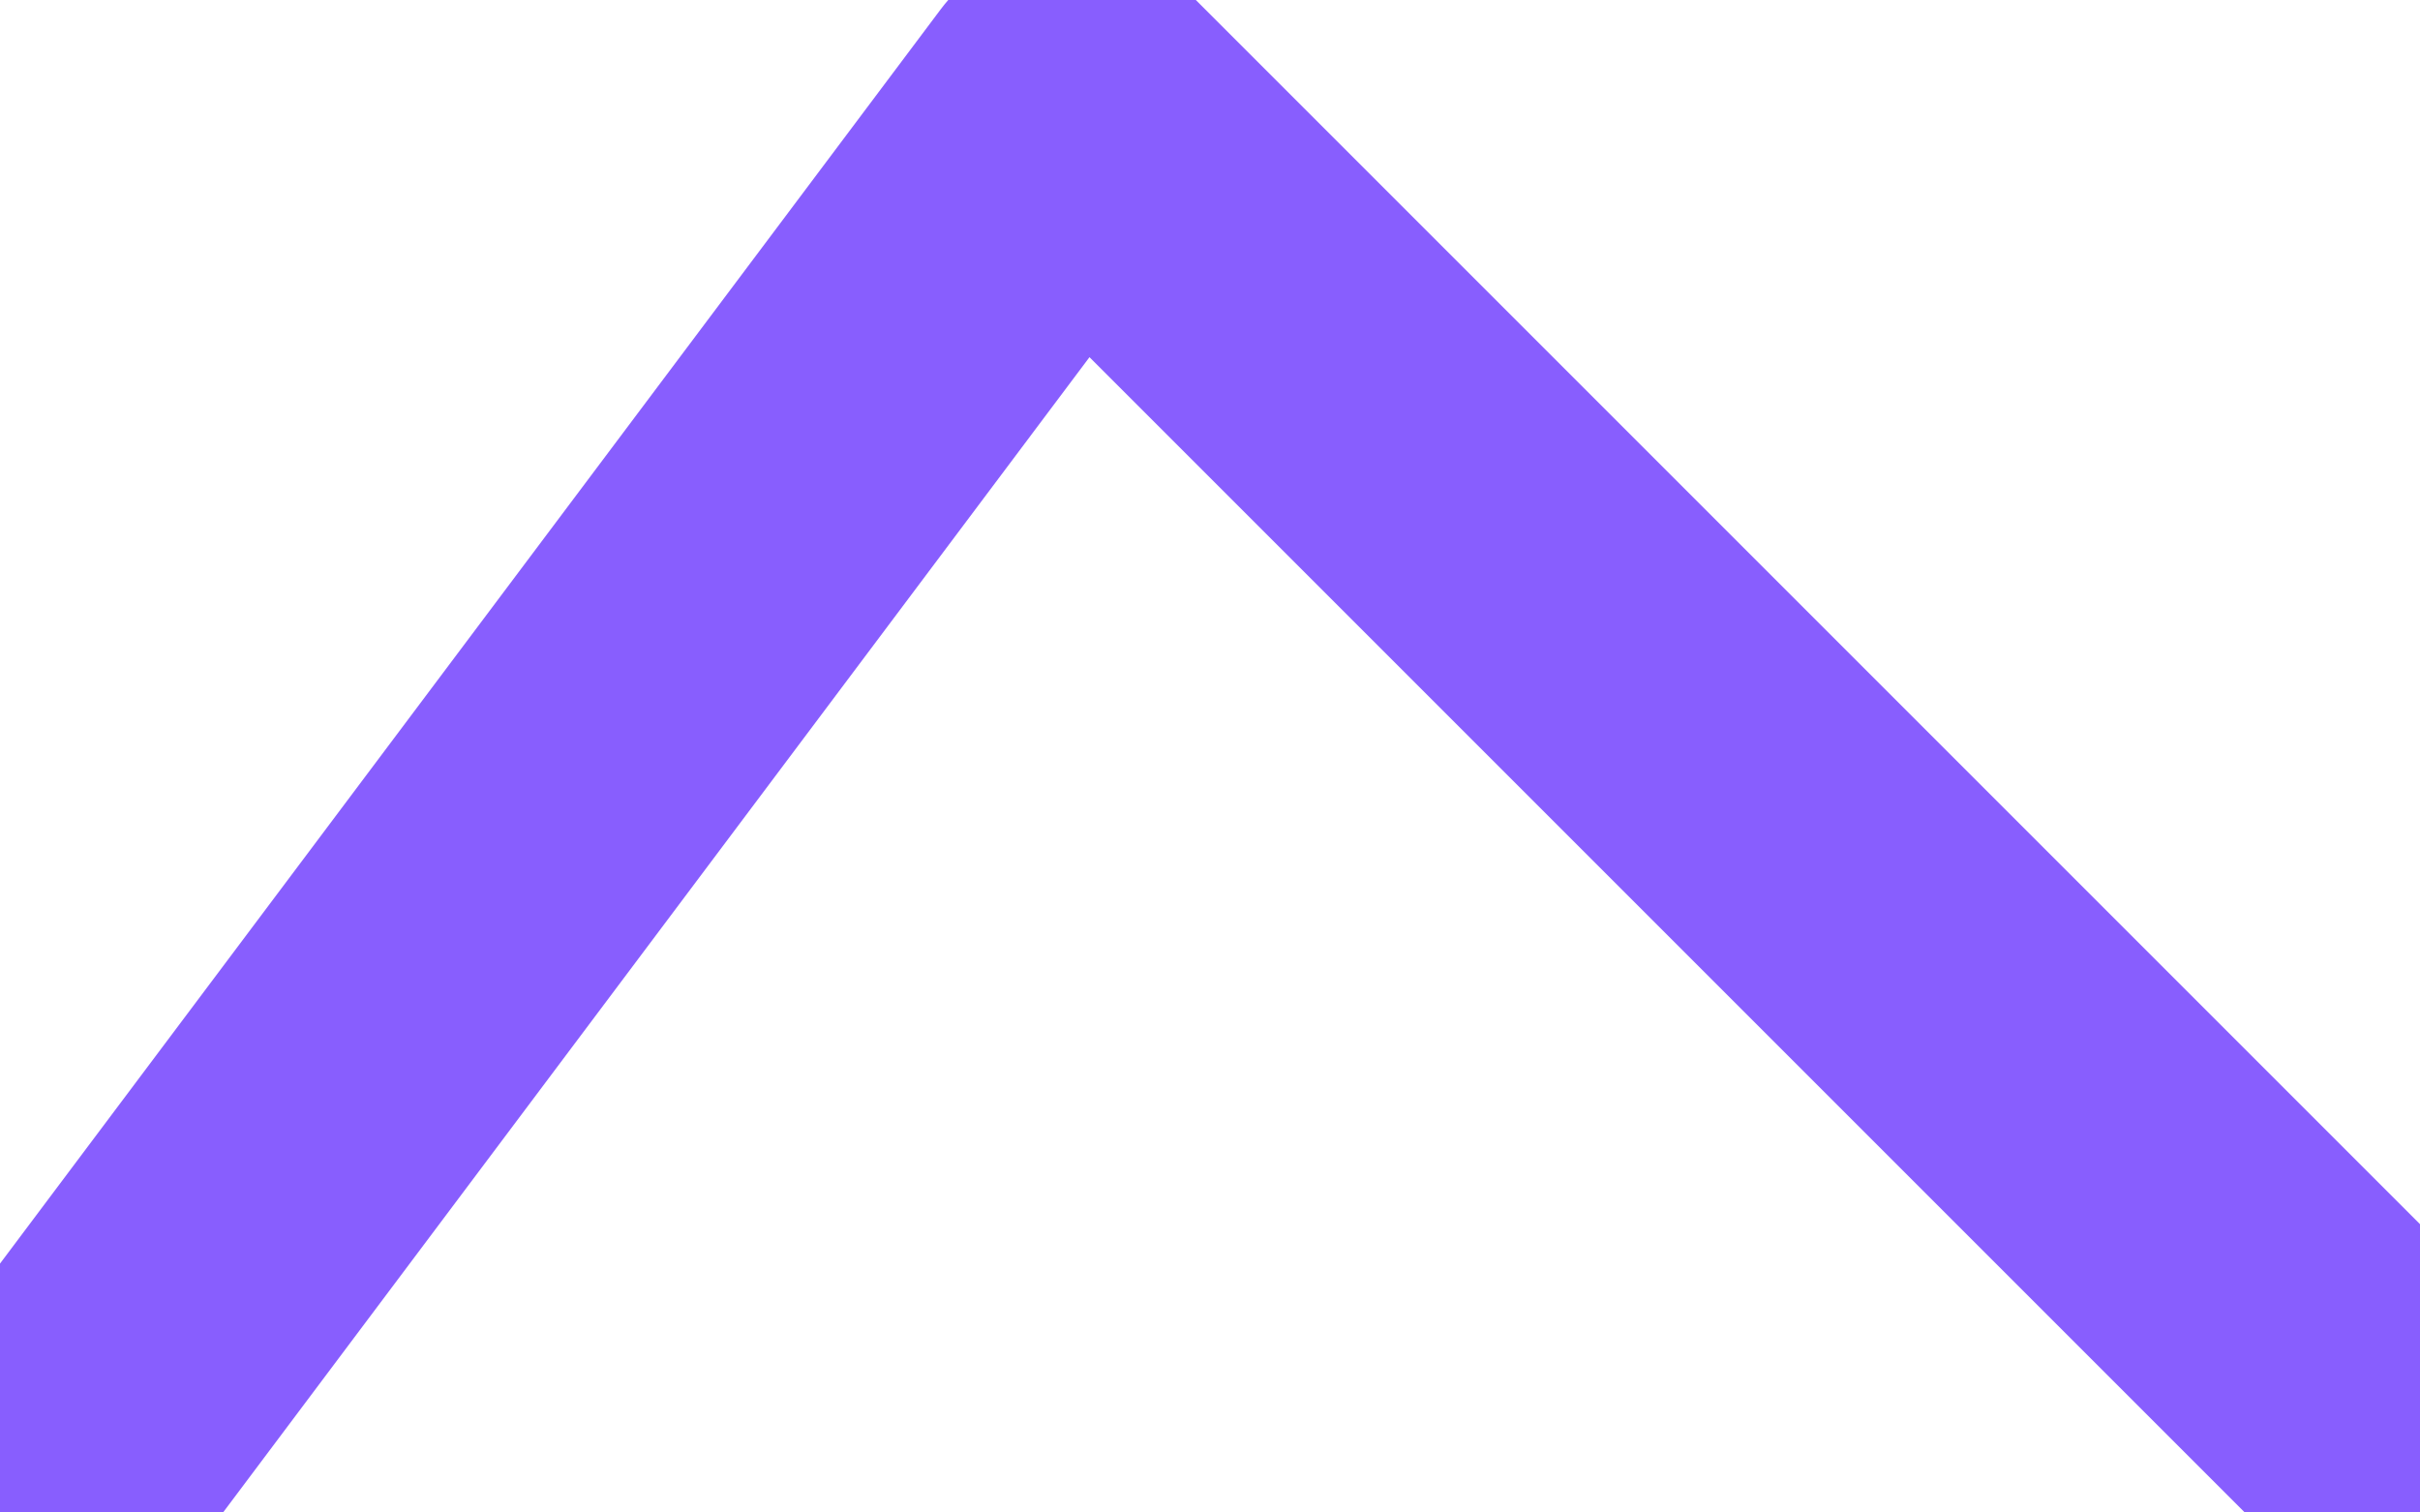 <svg width="16" height="10" viewBox="0 0 16 10" fill="none" xmlns="http://www.w3.org/2000/svg">
<path d="M0.586 9.379L7.086 0.712L15.753 9.379" stroke="#885EFE" stroke-width="2.167" stroke-linecap="round" stroke-linejoin="round"/>
</svg>
